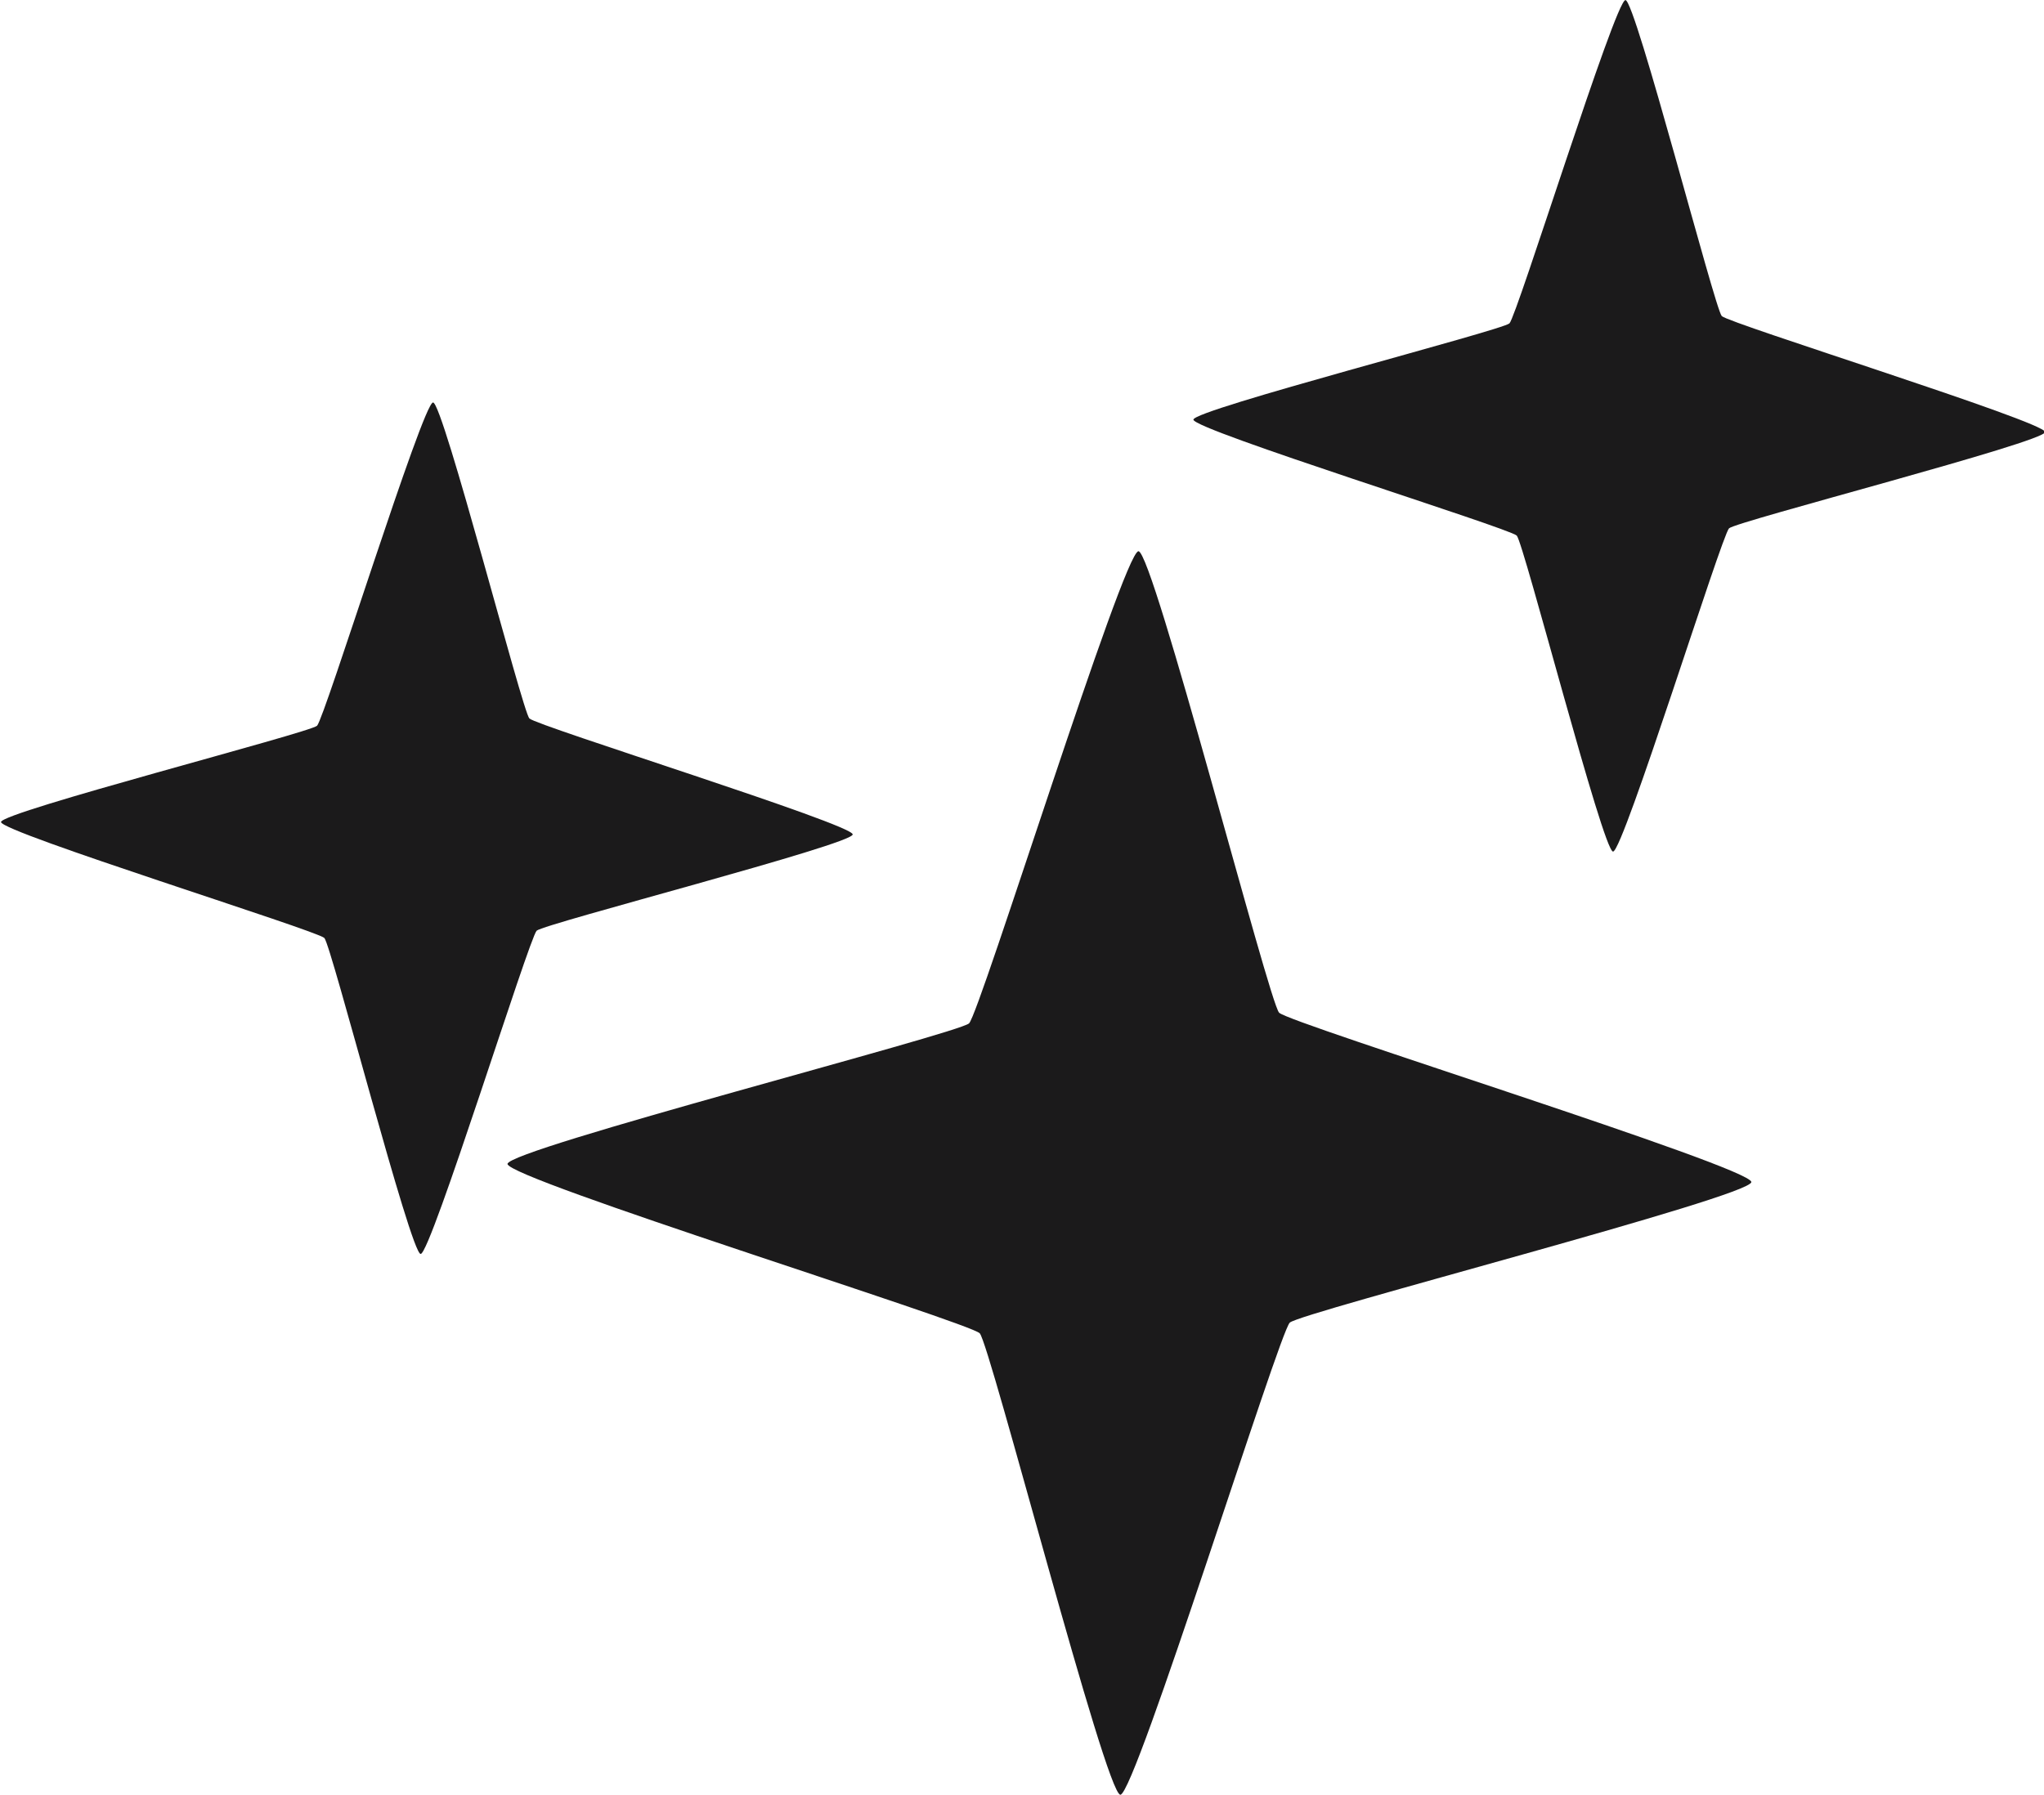 <?xml version="1.0" encoding="UTF-8" standalone="no"?><svg xmlns="http://www.w3.org/2000/svg" xmlns:xlink="http://www.w3.org/1999/xlink" fill="#000000" height="51.2" preserveAspectRatio="xMidYMid meet" version="1" viewBox="-0.0 -0.0 58.3 51.2" width="58.3" zoomAndPan="magnify"><g fill="#1b1a1b" id="change1_1"><path d="m160.21 52.929c0.037 1.066-33.253 9.624-34.018 10.367-0.796 0.773-11.375 34.765-12.483 34.803-1.066 0.037-9.624-33.253-10.367-34.018-0.773-0.796-34.765-11.375-34.803-12.483-0.037-1.066 33.253-9.624 34.018-10.367 0.796-0.773 11.375-34.765 12.483-34.803 1.066-0.037 9.624 33.253 10.367 34.018 0.773 0.796 34.765 11.375 34.803 12.483z" fill="inherit" transform="translate(-18.134 9.779) scale(.265)"/><path d="m160.21 52.929c0.037 1.066-33.253 9.624-34.018 10.367-0.796 0.773-11.375 34.765-12.483 34.803-1.066 0.037-9.624-33.253-10.367-34.018-0.773-0.796-34.765-11.375-34.803-12.483-0.037-1.066 33.253-9.624 34.018-10.367 0.796-0.773 11.375-34.765 12.483-34.803 1.066-0.037 9.624 33.253 10.367 34.018 0.773 0.796 34.765 11.375 34.803 12.483z" fill="inherit" transform="translate(-12.049 13.239) scale(.387)"/><path d="m160.21 52.929c0.037 1.066-33.253 9.624-34.018 10.367-0.796 0.773-11.375 34.765-12.483 34.803-1.066 0.037-9.624-33.253-10.367-34.018-0.773-0.796-34.765-11.375-34.803-12.483-0.037-1.066 33.253-9.624 34.018-10.367 0.796-0.773 11.375-34.765 12.483-34.803 1.066-0.037 9.624 33.253 10.367 34.018 0.773 0.796 34.765 11.375 34.803 12.483z" fill="inherit" transform="translate(15.876 -1.701) scale(.265)"/></g></svg>